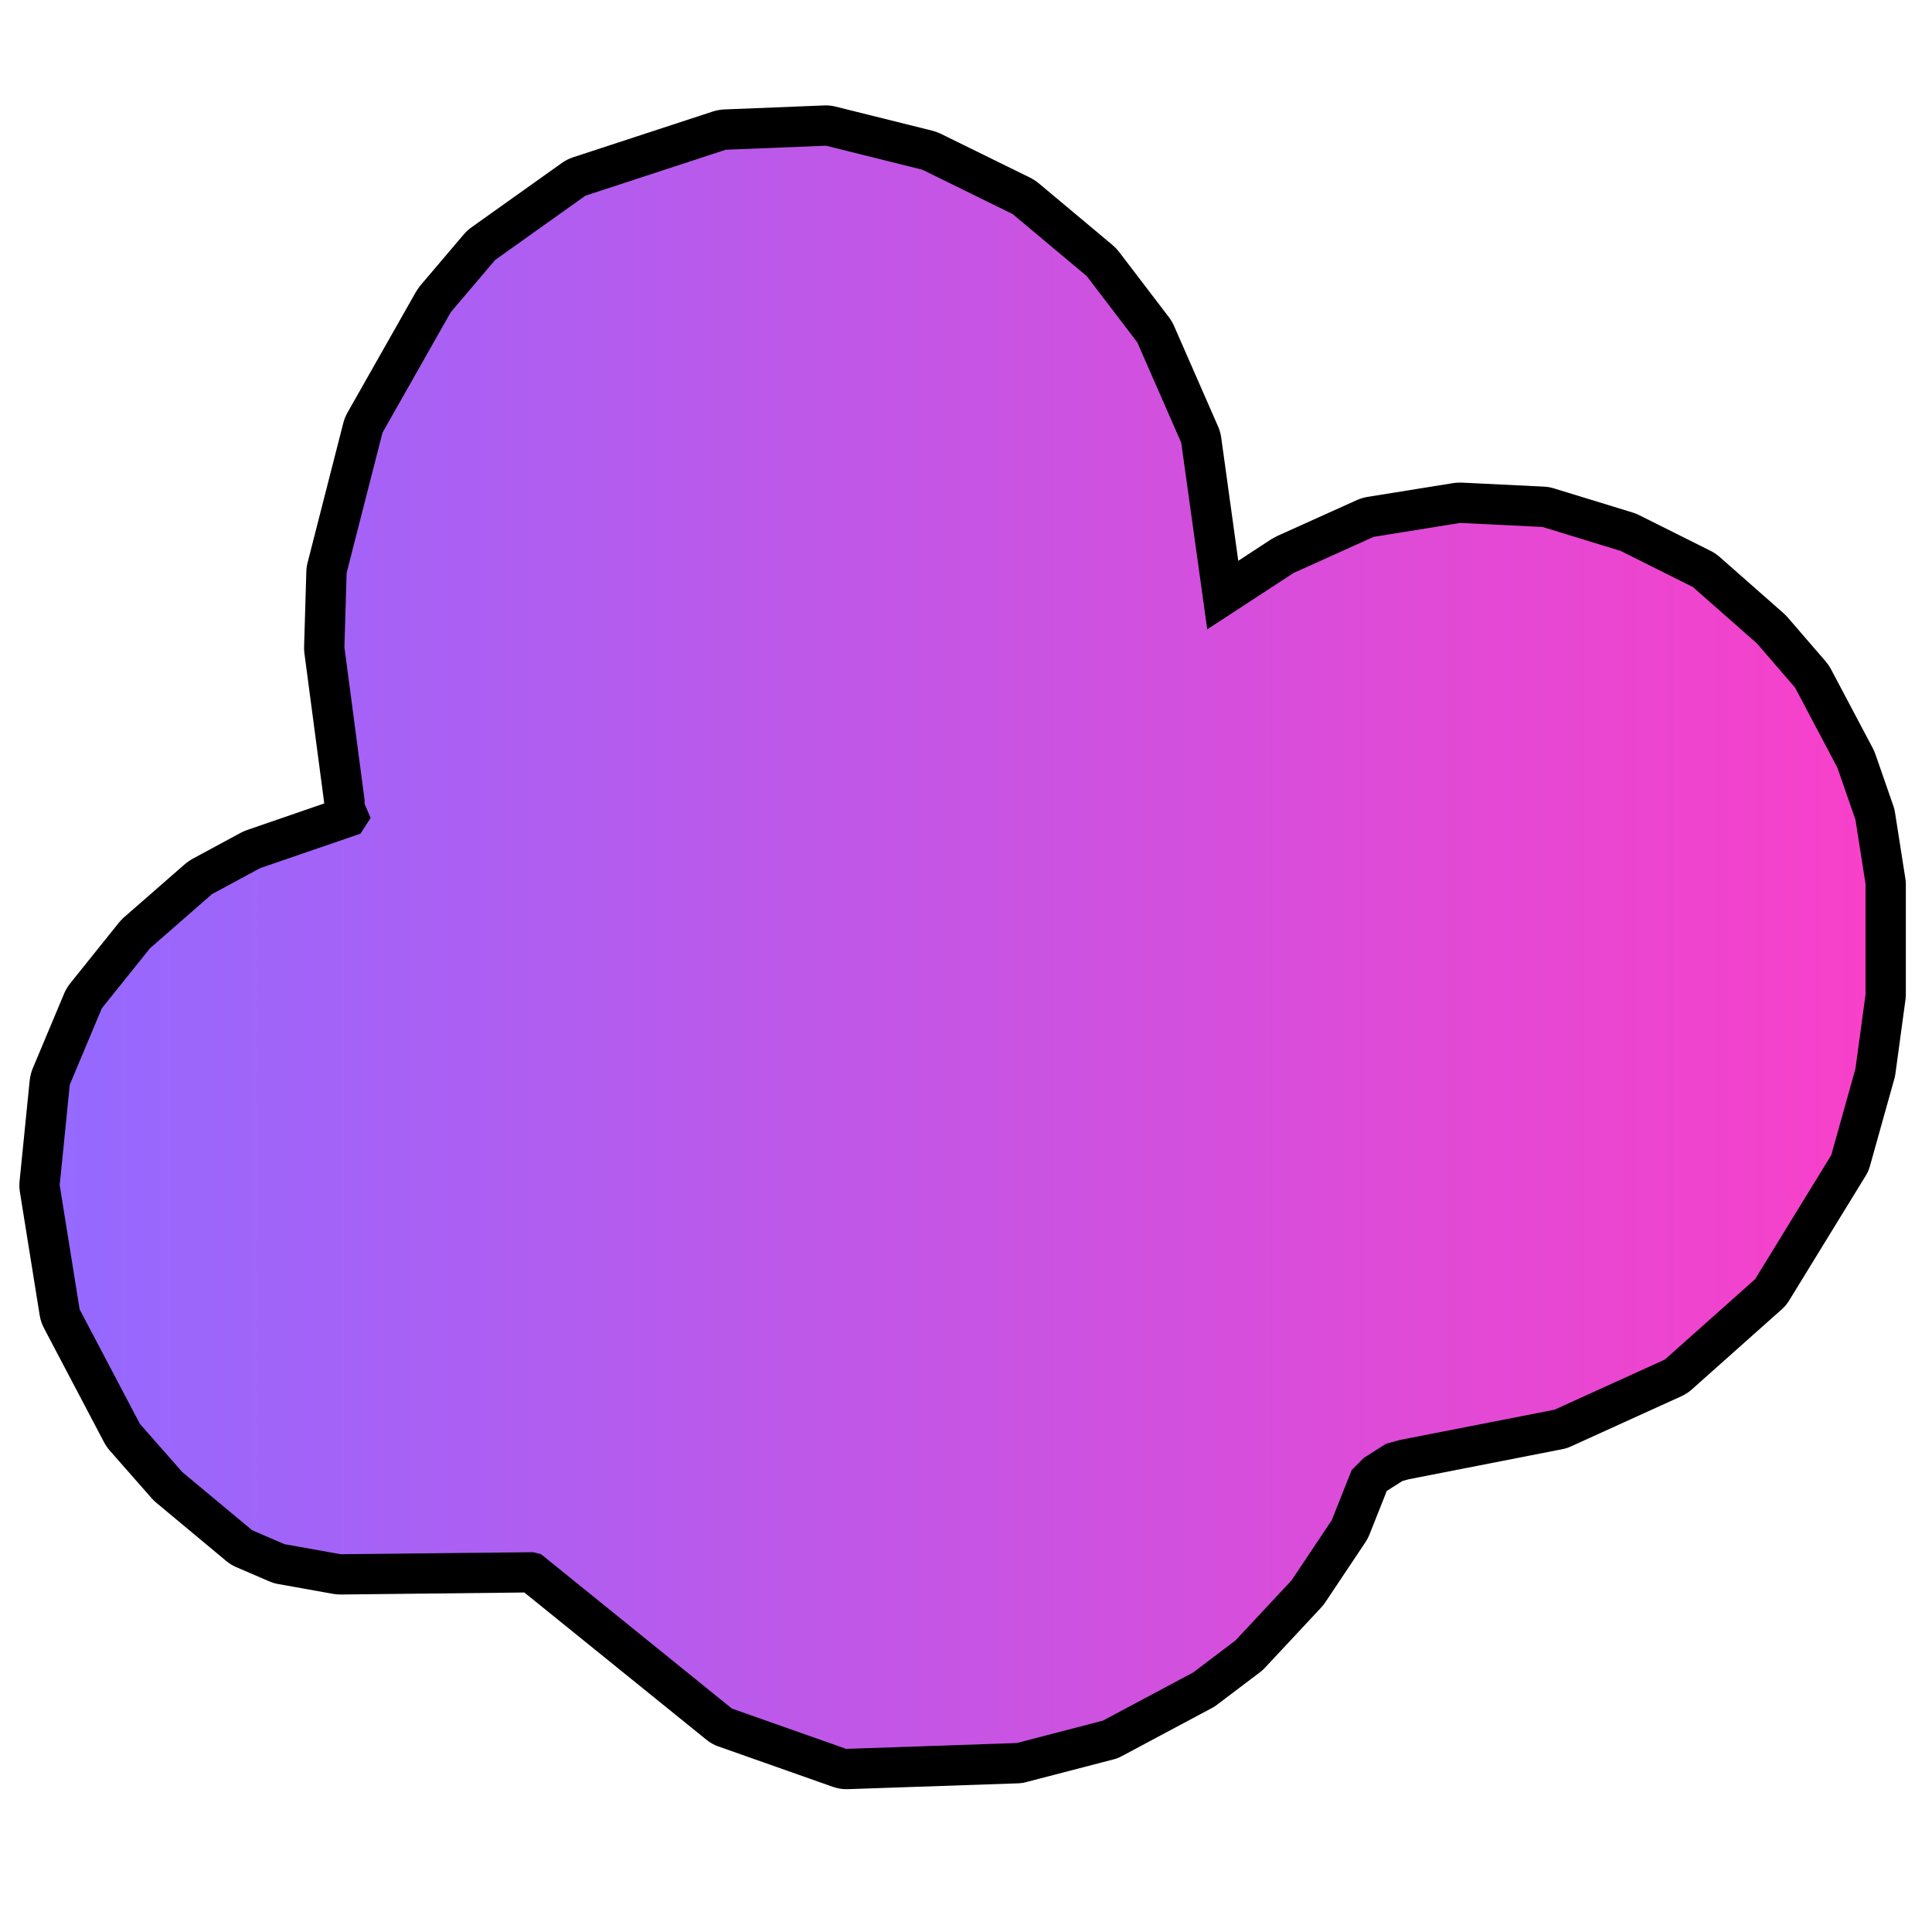
<svg xmlns="http://www.w3.org/2000/svg" version="1.1" xmlns:xlink="http://www.w3.org/1999/xlink" preserveAspectRatio="none" x="0px" y="0px" width="512px" height="512px" viewBox="0 0 512 512">
<defs>
<linearGradient id="Gradient_1" gradientUnits="userSpaceOnUse" x1="25.962" y1="221.95" x2="474.038" y2="221.95" spreadMethod="pad">
<stop  offset="0%" stop-color="#9569FF"/>

<stop  offset="100%" stop-color="#F840C9"/>
</linearGradient>

<g id="Symbol_1_0_Layer1_0_FILL">
<path fill="#000000" stroke="none" d="
M 374 106.65
Q 372.966 106.604 371.9 106.75
L 350.45 110.2
Q 349.174 110.431 347.95 110.95
L 328.1 119.9
Q 327.406 120.25 326.7 120.65
L 318.45 126.05 314.2 95.35
Q 314.001 94.015 313.45 92.75
L 302.55 67.85
Q 302.075 66.766 301.35 65.75
L 288.8 49.3
Q 288.124 48.458 287.25 47.7
L 268.85 32.3
Q 267.938 31.567 266.85 31
L 244.45 20
Q 243.494 19.562 242.45 19.3
L 218.55 13.35
Q 217.171 12.998 215.75 13.05
L 190.85 14.05
Q 189.482 14.111 188.1 14.55
L 153.3 25.95
Q 151.889 26.431 150.65 27.3
L 128.25 43.25
Q 127.237 43.99 126.4 44.9
L 115.4 57.85
Q 114.817 58.62 114.35 59.4
L 97.4 89.3
Q 96.736 90.507 96.4 91.75
L 87.5 126.55
Q 87.231 127.649 87.2 128.75
L 86.65 147.2
Q 86.622 147.983 86.7 148.8
L 91.65 186.25 91.65 186.25 72.5 192.85
Q 71.741 193.118 71 193.5
L 59.05 199.95
Q 58.092 200.484 57.2 201.2
L 41.8 214.65
Q 41.173 215.261 40.6 215.95
L 28.65 230.85
Q 27.77 231.965 27.2 233.2
L 19.25 252.15
Q 18.693 253.588 18.55 255.05
L 16.05 279.95
Q 15.918 281.217 16.1 282.5
L 21.05 313.35
Q 21.334 314.974 22.1 316.45
L 37.05 344.85
Q 37.623 345.903 38.4 346.8
L 48.9 358.75
Q 49.43 359.33 50 359.8
L 67.35 374.25
Q 68.473 375.188 69.8 375.75
L 77.8 379.2
Q 78.879 379.691 79.95 379.9
L 93.9 382.4
Q 94.859 382.562 95.8 382.55
L 141.3 382.05 186.5 418.6
Q 187.865 419.706 189.45 420.25
L 217.8 430.25
Q 219.64 430.91 221.5 430.85
L 263.85 429.4
Q 264.953 429.356 266 429.05
L 287.35 423.5
Q 288.505 423.225 289.55 422.65
L 311.95 410.7
Q 312.636 410.344 313.25 409.85
L 323.75 401.9
Q 324.457 401.388 325.05 400.75
L 339 385.8
Q 339.555 385.216 340 384.55
L 349.95 369.65
Q 350.561 368.754 350.95 367.8
L 355.3 356.85 359.15 354.4 360.75 353.95 398.8 346.5
Q 399.967 346.283 401 345.8
L 428.4 333.35
Q 429.806 332.717 430.95 331.7
L 453.35 311.75
Q 454.448 310.772 455.2 309.5
L 474.1 278.7
Q 474.844 277.53 475.2 276.2
L 481.2 254.75
Q 481.408 254.061 481.5 253.4
L 484 235
Q 484.096 234.312 484.1 233.65
L 484.1 206.25
Q 484.098 205.497 483.95 204.7
L 481.45 188.75
Q 481.335 187.872 481.05 187
L 476.55 174.05
Q 476.292 173.354 475.95 172.65
L 465.45 152.8
Q 464.906 151.837 464.15 150.95
L 454.7 140
Q 454.268 139.524 453.75 139.05
L 437.85 125.05
Q 436.858 124.187 435.7 123.6
L 417.8 114.65
Q 417.07 114.293 416.25 114.05
L 396.85 108.1
Q 395.667 107.722 394.45 107.65
L 374 106.65 Z"/>
</g>

<g id="Symbol_1_0_Layer0_0_FILL">
<path fill="url(#Gradient_1)" stroke="none" d="
M 393.95 117.65
L 373.5 116.65 352.05 120.1 332.2 129.05 310.75 143.05 304.3 96.75 293.4 71.85 280.85 55.4 262.45 40 240.05 29 216.15 23.05 191.25 24.05 156.45 35.45 134.05 51.4 123.05 64.35 106.1 94.25 97.2 129.05 96.65 147.5 101.65 185.35 101.65 186.35 103.15 189.85 100.65 193.75 75.75 202.3 63.8 208.75 48.4 222.2 36.45 237.1 28.5 256.05 26 280.95 30.95 311.8 45.9 340.2 56.4 352.15 73.75 366.6 81.75 370.05 95.7 372.55 143.5 372.05 145.45 372.55 192.8 410.85 221.15 420.85 263.5 419.4 284.85 413.85 307.25 401.9 317.75 393.95 331.7 379 341.65 364.1 346.6 351.65 349.6 348.65 355.1 345.15 358.55 344.2 396.9 336.7 424.3 324.25 446.7 304.3 465.6 273.5 471.6 252.05 474.1 233.65 474.1 206.25 471.6 190.3 467.1 177.35 456.6 157.5 447.15 146.55 431.25 132.55 413.35 123.6 393.95 117.65 Z"/>
</g>
</defs>

<g transform="matrix( 1.068, 0, 0, 1.068, -11.95,14) ">
<g transform="matrix( 1, 0, 0, 1, 0,0) ">
<use xlink:href="#Symbol_1_0_Layer1_0_FILL"/>
</g>

<g transform="matrix( 1, 0, 0, 1, 0,0) ">
<use xlink:href="#Symbol_1_0_Layer0_0_FILL"/>
</g>
</g>
</svg>
